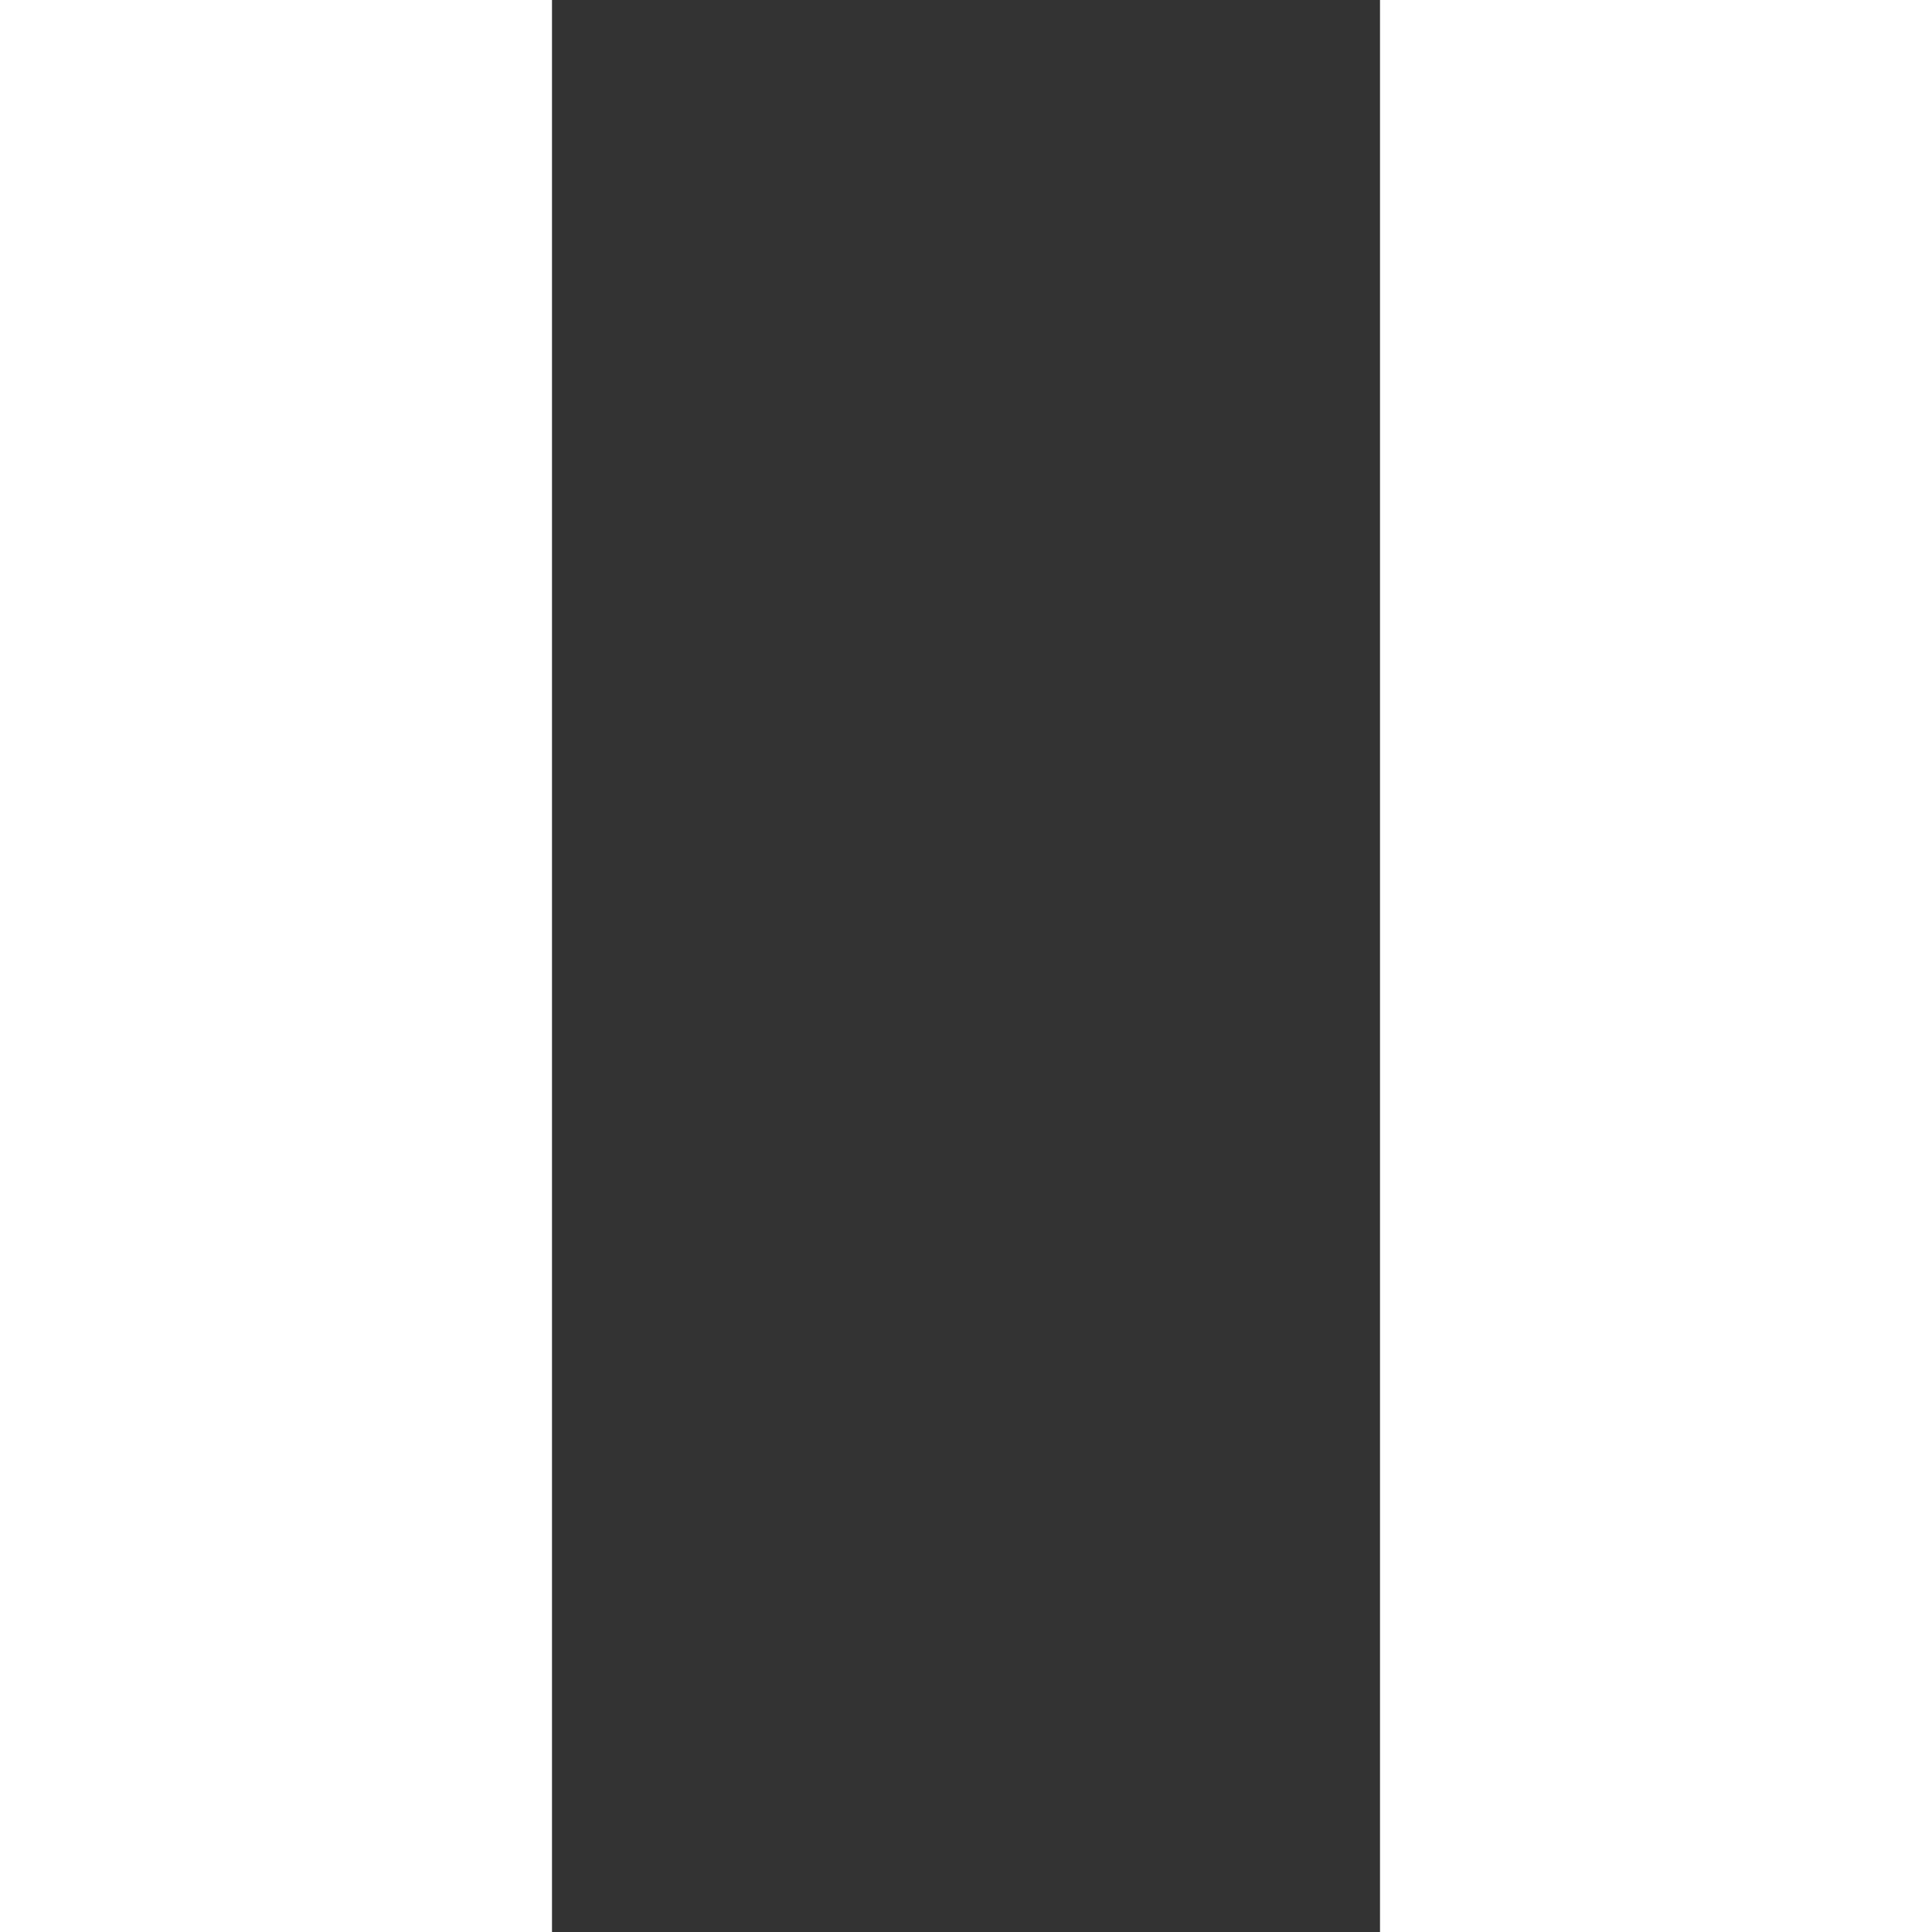 <svg width="14" height="14" viewBox="0 0 14 14" fill="none" xmlns="http://www.w3.org/2000/svg">
<rect x="0" y="0" width="14" height="14" fill="#333333" stroke="none"/>
<rect width="4" height="14" fill="white"/>
<rect x="10" width="4" height="14" fill="white"/>
</svg>
